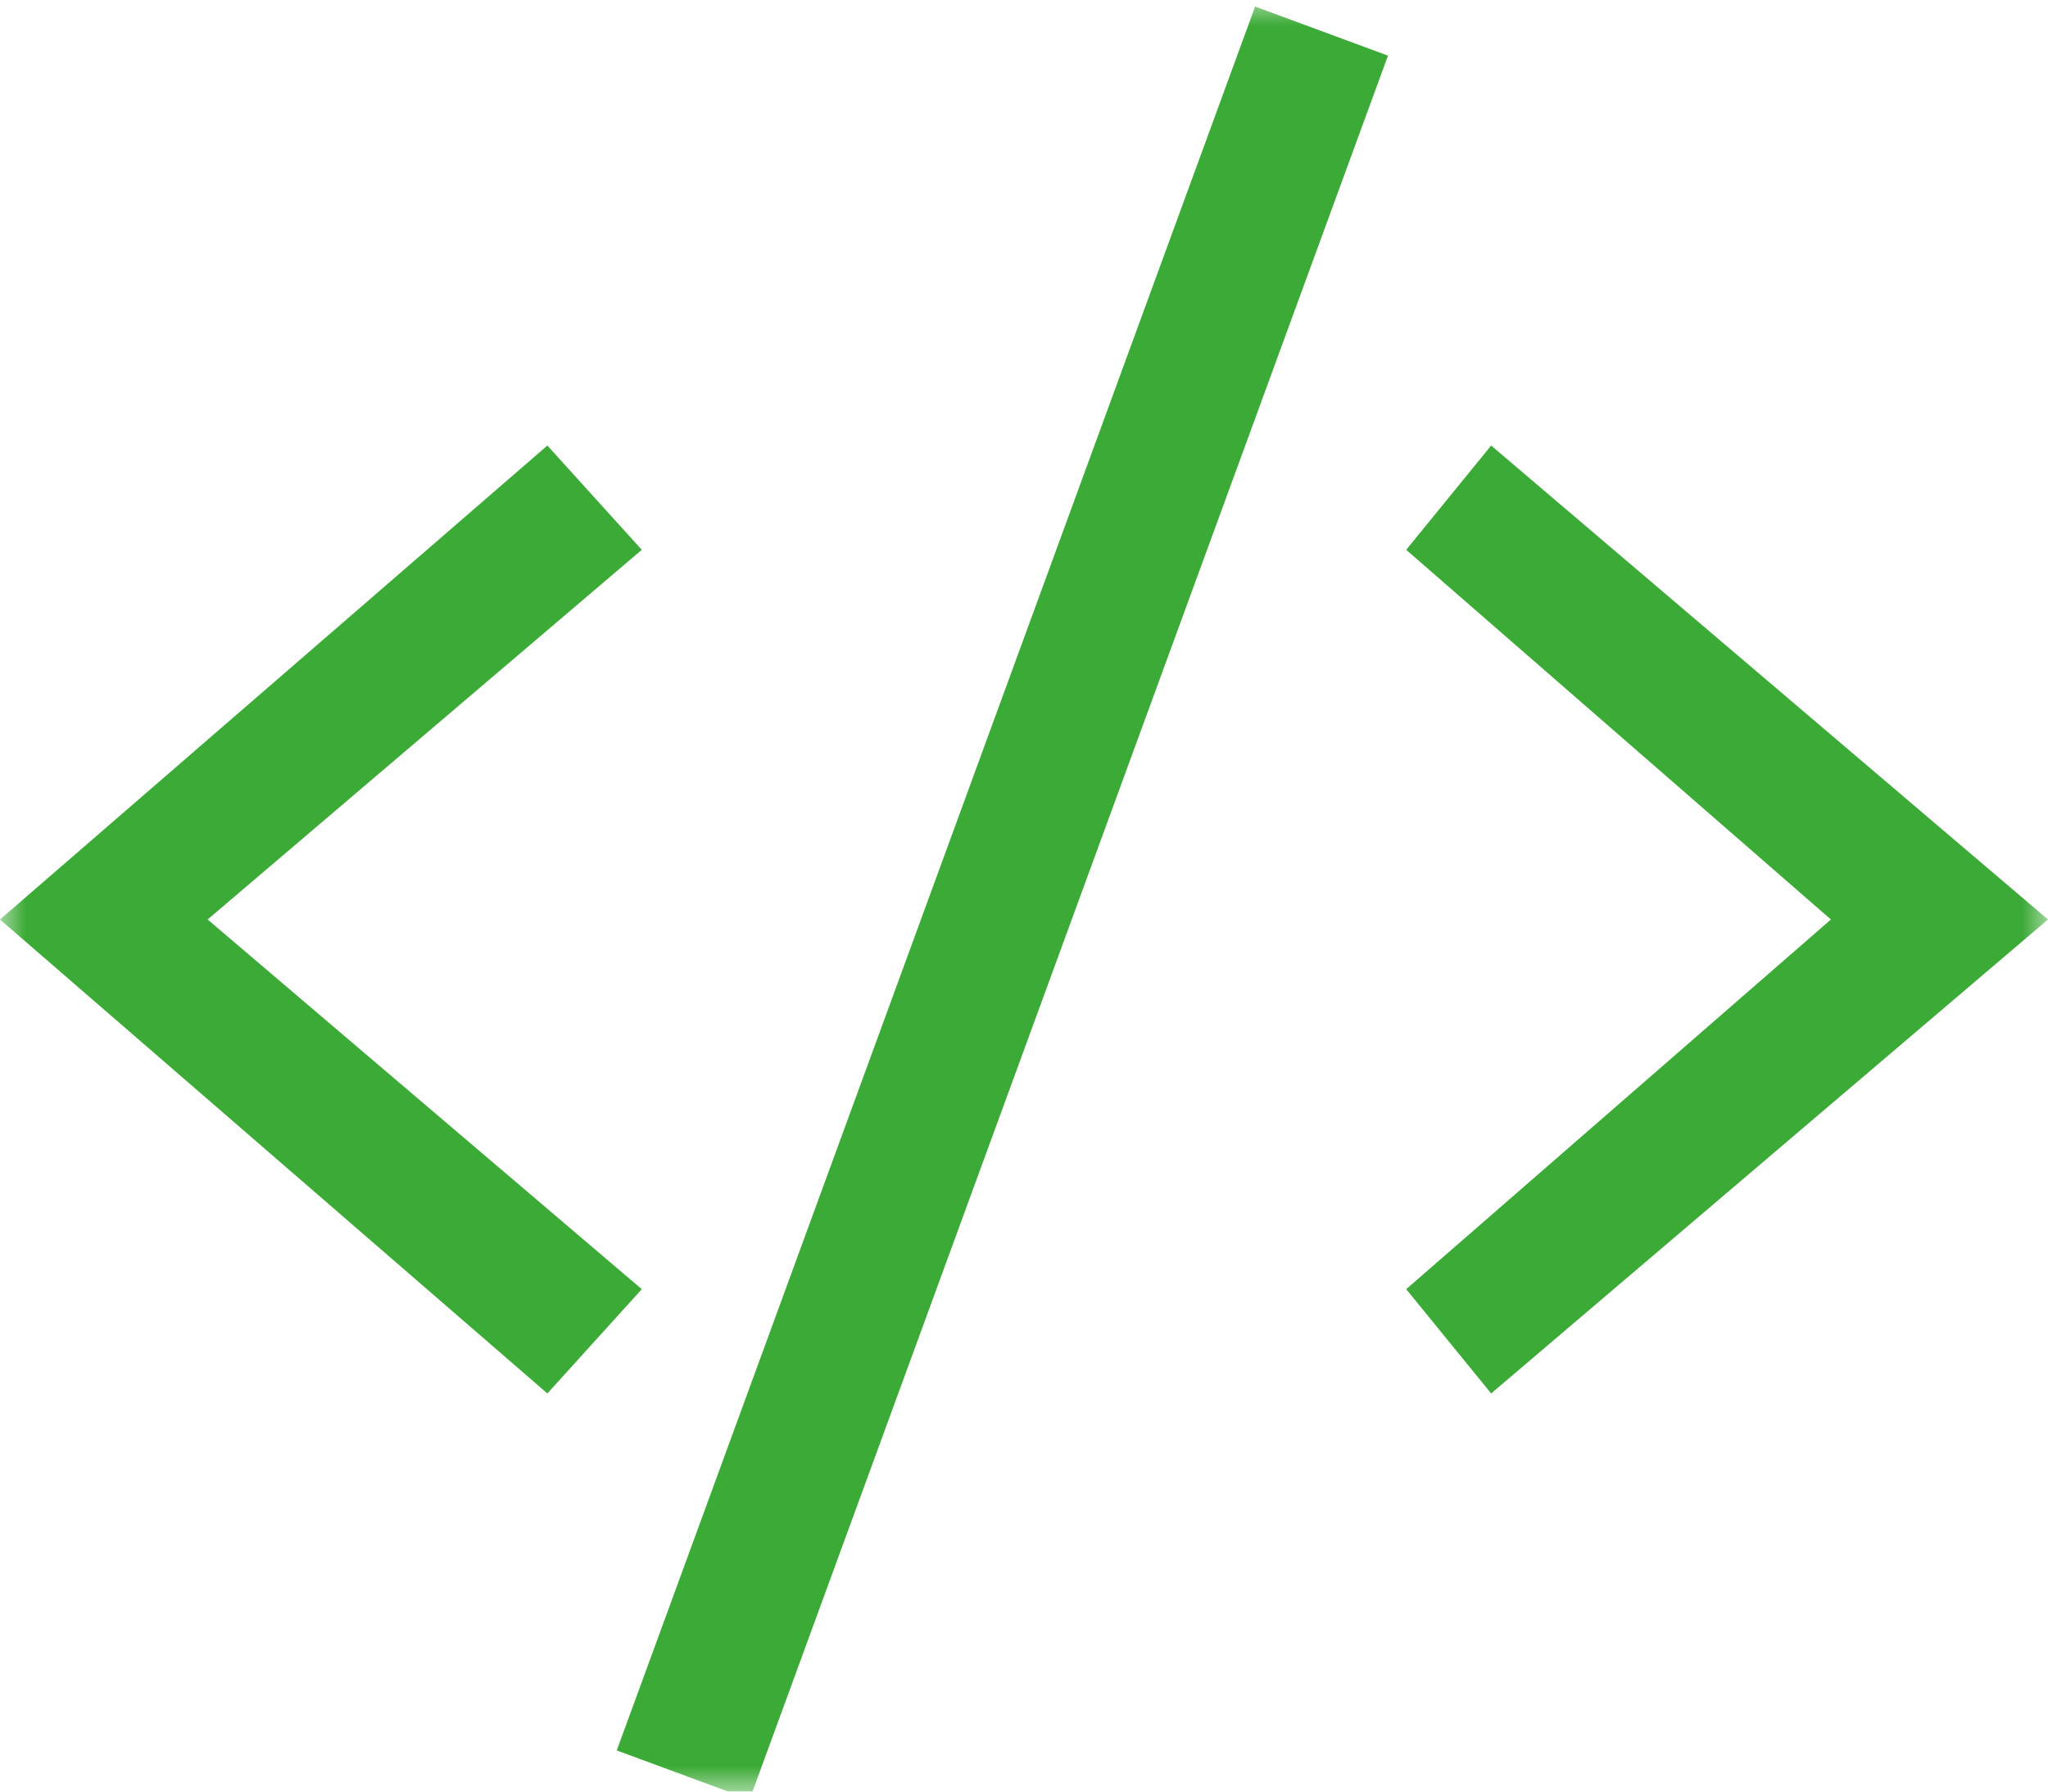 <?xml version="1.0" encoding="UTF-8"?> <svg xmlns="http://www.w3.org/2000/svg" width="40" height="35" viewBox="0 0 40 35" fill="none"> <g clip-path="url(#clip0_62_46)"> <mask id="mask0_62_46" style="mask-type:luminance" maskUnits="userSpaceOnUse" x="0" y="0" width="40" height="35"> <path d="M40 0H0V35H40V0Z" fill="white"></path> </mask> <g mask="url(#mask0_62_46)"> <path d="M29.124 8.704L27.465 10.741L35.76 17.963L27.465 25.185L29.124 27.222L40 17.963L29.124 8.704Z" fill="#3BAA36"></path> <path d="M4.055 17.963L12.535 10.741L10.691 8.704L0 17.963L10.691 27.222L12.535 25.185L4.055 17.963Z" fill="#3BAA36"></path> <path d="M24.514 0.128L12.046 34.196L14.641 35.154L27.109 1.087L24.514 0.128Z" fill="#3BAA36"></path> </g> </g> <defs> <clipPath id="clip0_62_46"> <rect width="40" height="35" fill="white"></rect> </clipPath> </defs> </svg> 